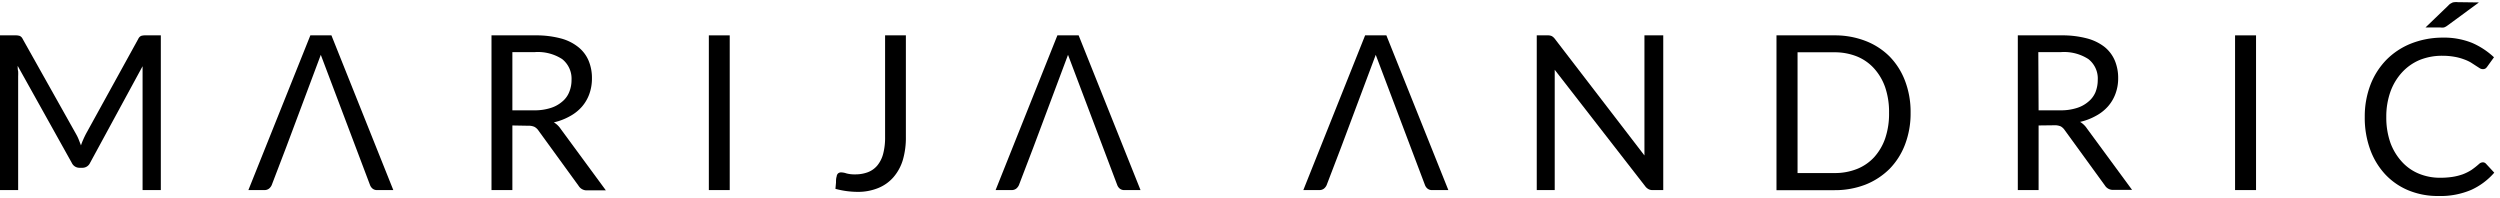 <svg id="Layer_1" data-name="Layer 1" xmlns="http://www.w3.org/2000/svg" viewBox="0 0 265.82 21.05"><title>MarijaAndric_fin logo</title><path d="M8.37,14.84l.24.62a5.7,5.7,0,0,1,.24-.62c.08-.19.18-.39.28-.59L14.7,4.14A.64.64,0,0,1,15,3.82a1.38,1.38,0,0,1,.46-.06h1.64V20.21H15.16V8.12c0-.16,0-.33,0-.51s0-.38,0-.57L9.57,17.33a.88.88,0,0,1-.8.51H8.45a.89.89,0,0,1-.81-.51L1.88,7c0,.2,0,.39.05.58a5.06,5.06,0,0,1,0,.53V20.21H0V3.76H1.64a1.38,1.38,0,0,1,.46.06.64.64,0,0,1,.31.32L8.09,14.26A4.41,4.41,0,0,1,8.37,14.84Z"/><path d="M54.48,13.34v6.87H52.26V3.76h4.65a10.2,10.2,0,0,1,2.7.32A5,5,0,0,1,61.48,5a3.66,3.66,0,0,1,1.1,1.44,4.75,4.75,0,0,1,.36,1.89A4.85,4.85,0,0,1,62.66,10a4.24,4.24,0,0,1-.8,1.36,4.6,4.6,0,0,1-1.27,1,6.26,6.26,0,0,1-1.7.65,2.3,2.3,0,0,1,.73.7l4.8,6.53h-2a1,1,0,0,1-.89-.47l-4.27-5.88a1.24,1.24,0,0,0-.43-.4,1.5,1.5,0,0,0-.68-.12Zm0-1.61h2.33a5.52,5.52,0,0,0,1.71-.24,3.42,3.42,0,0,0,1.24-.67,2.51,2.51,0,0,0,.75-1,3.34,3.34,0,0,0,.26-1.32,2.65,2.65,0,0,0-1-2.22,4.75,4.75,0,0,0-2.89-.74H54.48Z"/><path d="M77.59,20.21H75.37V3.76h2.22Z"/><path d="M96.32,14.53A8.47,8.47,0,0,1,96,17a5,5,0,0,1-1,1.84A4.26,4.26,0,0,1,93.36,20a5.66,5.66,0,0,1-2.21.4,9.18,9.18,0,0,1-2.32-.32l.06-.66c0-.22,0-.44.07-.65a.52.52,0,0,1,.14-.32.49.49,0,0,1,.36-.12,2,2,0,0,1,.55.11,3.3,3.3,0,0,0,.92.1,3.74,3.74,0,0,0,1.35-.23,2.45,2.45,0,0,0,1-.71,3.24,3.24,0,0,0,.62-1.23,6.77,6.77,0,0,0,.21-1.79V3.76h2.21Z"/><path d="M165,3.84a1.09,1.09,0,0,1,.33.3l9.52,12.39c0-.2,0-.39,0-.58s0-.36,0-.54V3.76h2V20.21h-1.13a.87.87,0,0,1-.44-.1,1.08,1.08,0,0,1-.35-.31L165.31,7.42c0,.19,0,.38,0,.56s0,.36,0,.51V20.21H163.4V3.76h1.15A1,1,0,0,1,165,3.84Z"/><path d="M203.15,12a9.26,9.26,0,0,1-.59,3.36,7.5,7.5,0,0,1-1.65,2.6,7.62,7.62,0,0,1-2.56,1.67,9,9,0,0,1-3.3.59h-6.16V3.76h6.16a9,9,0,0,1,3.3.59A7.36,7.36,0,0,1,200.91,6a7.5,7.5,0,0,1,1.65,2.6A9.26,9.26,0,0,1,203.15,12Zm-2.29,0a8.16,8.16,0,0,0-.41-2.71,5.9,5.9,0,0,0-1.17-2A5,5,0,0,0,197.44,6a6.36,6.36,0,0,0-2.39-.44h-3.92V18.4h3.92a6.35,6.35,0,0,0,2.39-.43,5,5,0,0,0,1.84-1.26,5.85,5.85,0,0,0,1.17-2A8.16,8.16,0,0,0,200.86,12Z"/><path d="M216.76,13.34v6.87h-2.21V3.76h4.64a10.2,10.2,0,0,1,2.7.32,5.15,5.15,0,0,1,1.88.91,3.73,3.73,0,0,1,1.09,1.44,4.75,4.75,0,0,1,.36,1.89,4.62,4.62,0,0,1-.28,1.63,4.24,4.24,0,0,1-.8,1.36,4.6,4.6,0,0,1-1.27,1,6.26,6.26,0,0,1-1.7.65,2.3,2.3,0,0,1,.73.7l4.8,6.53h-2a1,1,0,0,1-.89-.47l-4.27-5.88a1.31,1.31,0,0,0-.42-.4,1.58,1.58,0,0,0-.69-.12Zm0-1.61h2.33a5.52,5.52,0,0,0,1.71-.24,3.42,3.42,0,0,0,1.24-.67,2.63,2.63,0,0,0,.76-1,3.53,3.53,0,0,0,.25-1.32,2.62,2.62,0,0,0-1-2.22,4.75,4.75,0,0,0-2.89-.74h-2.43Z"/><path d="M239.88,20.21h-2.23V3.76h2.23Z"/><path d="M264,17.26a.44.44,0,0,1,.33.15l.88.95a7.17,7.17,0,0,1-2.45,1.83,8.3,8.3,0,0,1-3.47.65,8.16,8.16,0,0,1-3.23-.61,7.09,7.09,0,0,1-2.47-1.72A7.77,7.77,0,0,1,252,15.85a9.8,9.8,0,0,1-.56-3.41,9.4,9.4,0,0,1,.6-3.41,7.86,7.86,0,0,1,1.69-2.66,7.68,7.68,0,0,1,2.61-1.73A9.13,9.13,0,0,1,259.72,4a8,8,0,0,1,3.13.56,8.11,8.11,0,0,1,2.33,1.53l-.72,1a.82.82,0,0,1-.18.19.51.51,0,0,1-.3.07.6.6,0,0,1-.32-.1L263.27,7l-.54-.35a4.28,4.28,0,0,0-.74-.34,5.51,5.51,0,0,0-1-.27,7.17,7.17,0,0,0-1.3-.11,6.32,6.32,0,0,0-2.42.45A5.39,5.39,0,0,0,255.4,7.7a6.06,6.06,0,0,0-1.23,2.05,7.86,7.86,0,0,0-.44,2.69,8.09,8.09,0,0,0,.44,2.75,6.09,6.09,0,0,0,1.21,2,5,5,0,0,0,1.8,1.27,5.82,5.82,0,0,0,2.25.44,8.74,8.74,0,0,0,1.32-.09,6,6,0,0,0,1.09-.27,5,5,0,0,0,.93-.46,8.23,8.23,0,0,0,.86-.68A.61.61,0,0,1,264,17.26Zm-.42-17-3.38,2.48a1.26,1.26,0,0,1-.34.18,1.37,1.37,0,0,1-.39,0H257.9L260.32.59a1.2,1.2,0,0,1,.21-.19l.2-.11A.77.77,0,0,1,261,.23a1.47,1.47,0,0,1,.32,0Z"/><path d="M39.35,19.69a.91.91,0,0,0,.27.37.73.73,0,0,0,.48.15h1.72L35.24,3.76H33L26.41,20.21h1.72a.77.77,0,0,0,.48-.16,1,1,0,0,0,.28-.37l1.53-4,3.69-9.85Z"/><path d="M118.8,19.69a.91.91,0,0,0,.27.37.73.73,0,0,0,.48.15h1.72L114.69,3.76h-2.26l-6.57,16.45h1.72a.77.77,0,0,0,.48-.16,1,1,0,0,0,.28-.37l1.53-4,3.69-9.85Z"/><path d="M151.52,19.69a.91.91,0,0,0,.27.37.73.73,0,0,0,.48.15H154L147.41,3.76h-2.26l-6.57,16.45h1.72a.77.77,0,0,0,.48-.16,1,1,0,0,0,.28-.37l1.53-4,3.69-9.85Z"/></svg>